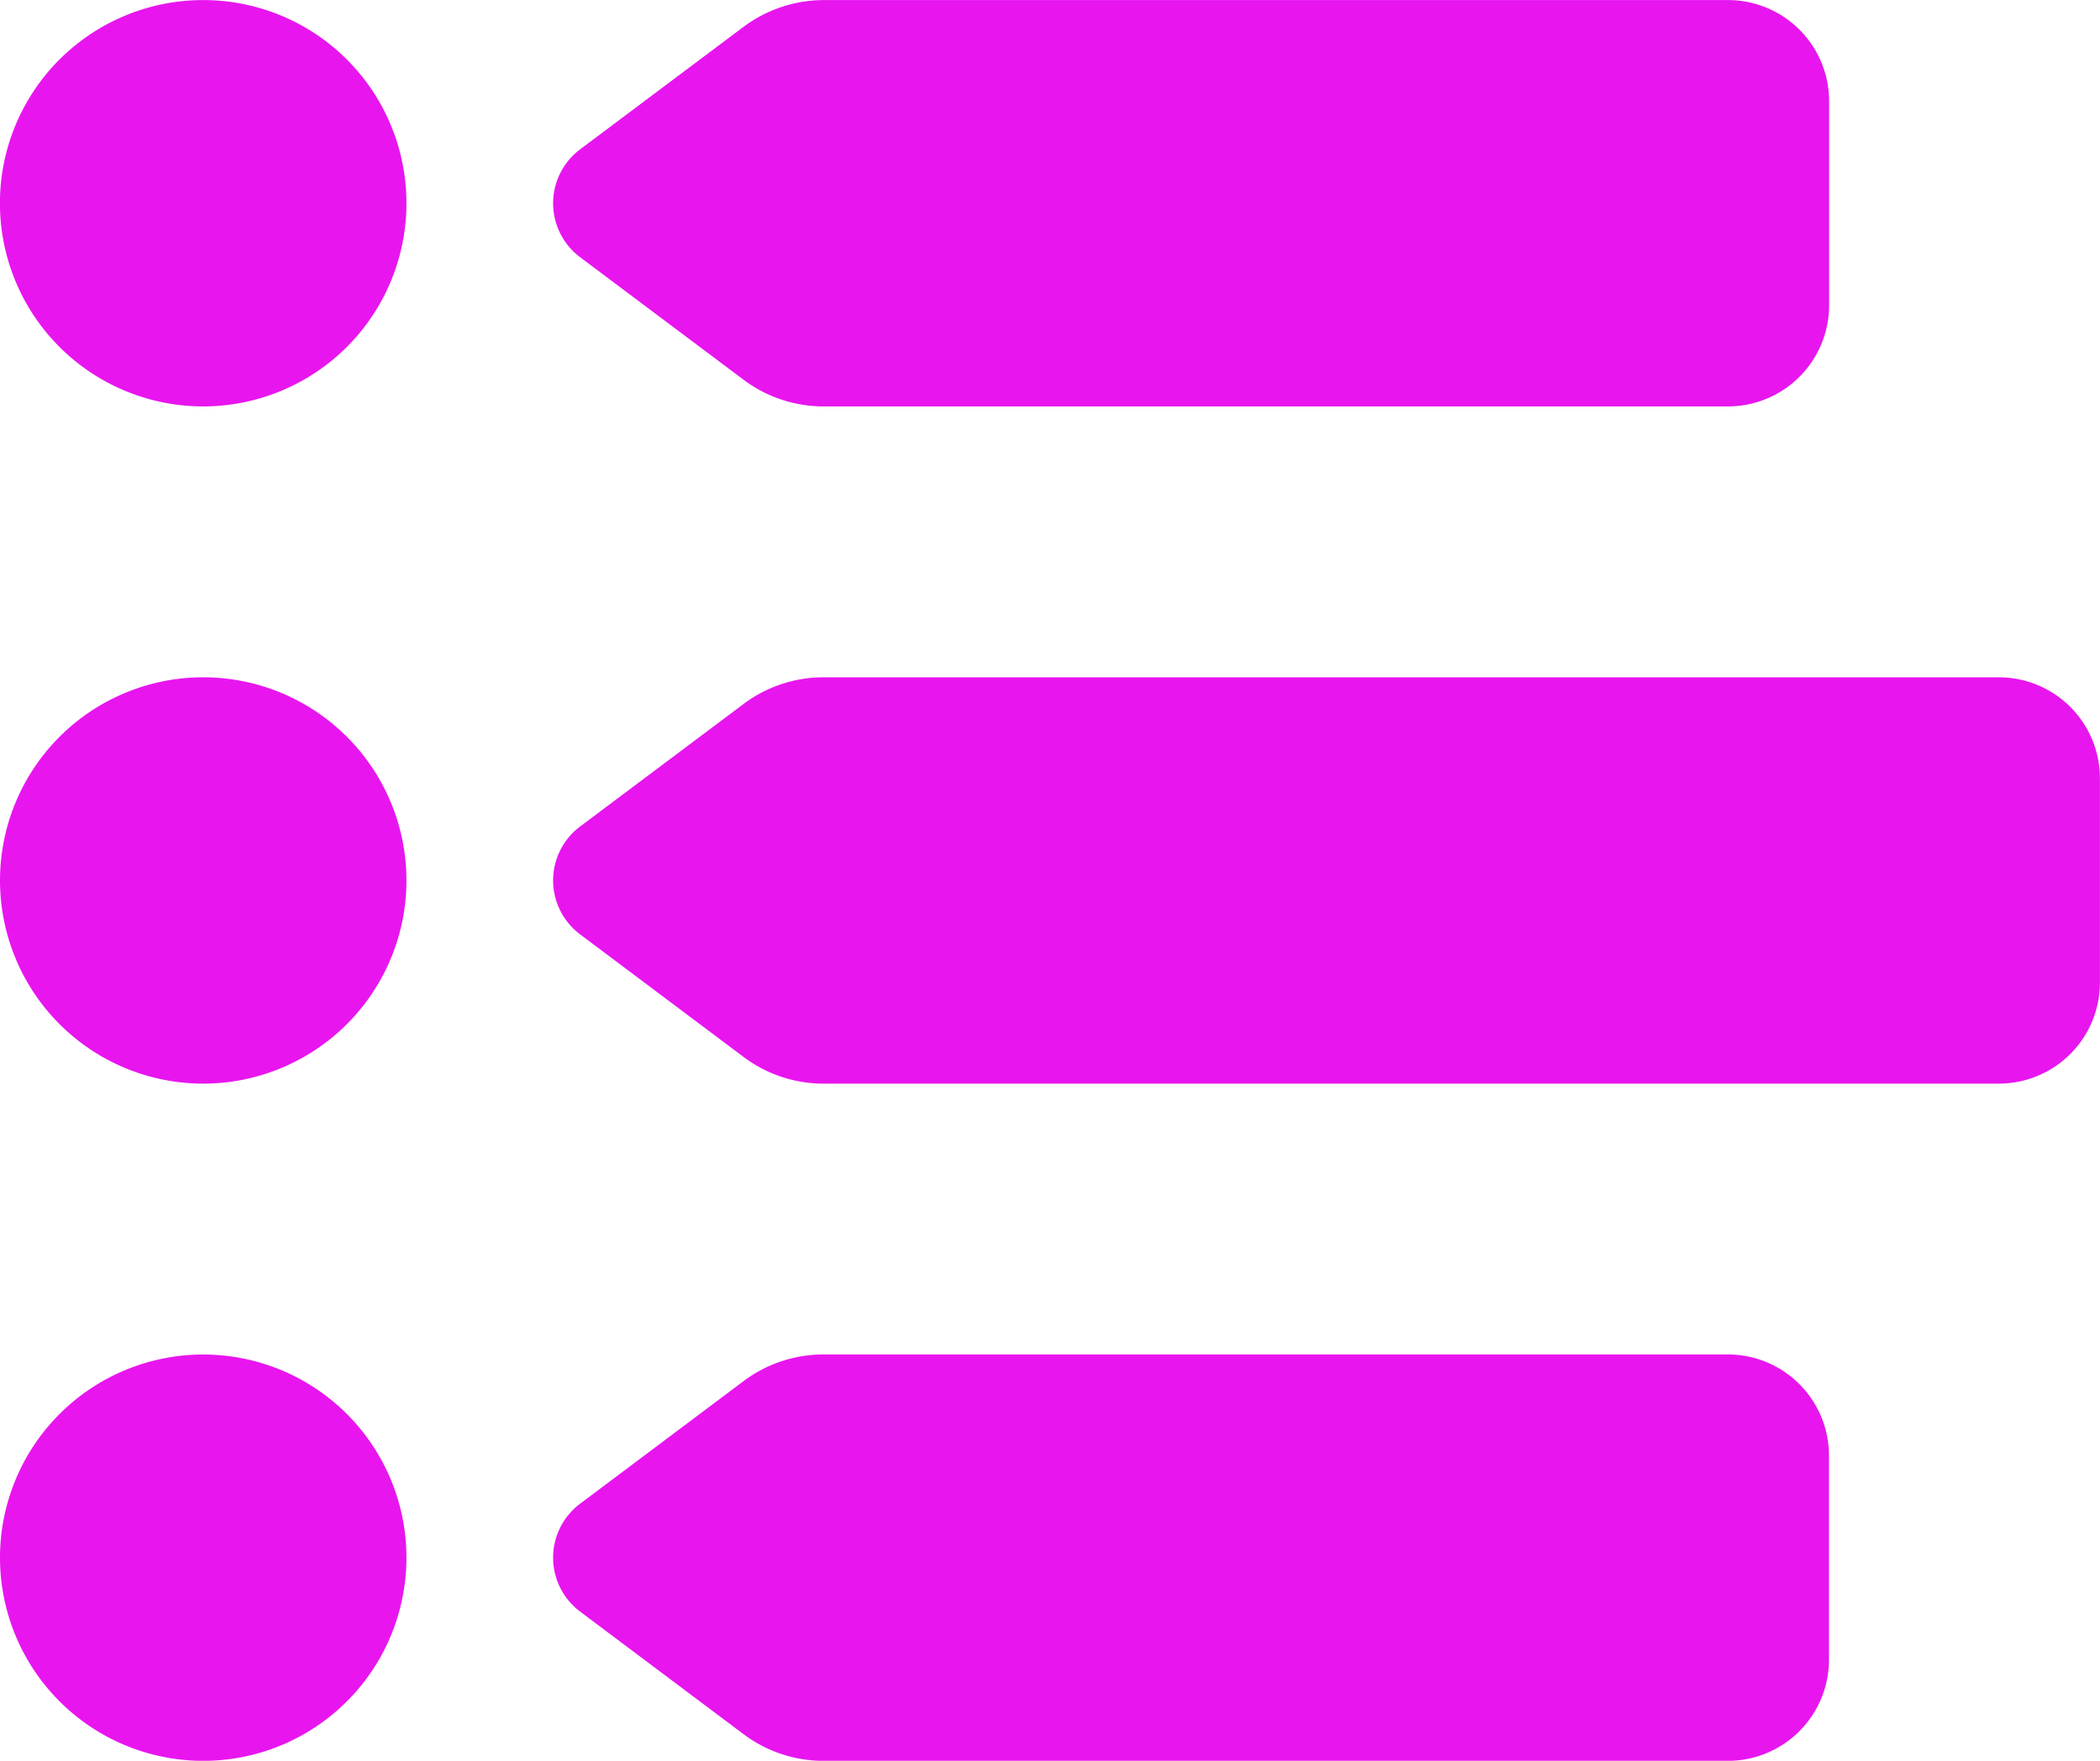 <svg xmlns="http://www.w3.org/2000/svg" width="29.063" height="24.375" viewBox="0 0 29.063 24.375"><path d="M6.563-20.625A2.813,2.813,0,0,1,3.75-17.812,2.813,2.813,0,0,1,.937-20.625,2.812,2.812,0,0,1,3.75-23.437,2.812,2.812,0,0,1,6.563-20.625ZM.938-11.25A2.813,2.813,0,0,1,3.75-14.062,2.813,2.813,0,0,1,6.563-11.25,2.813,2.813,0,0,1,3.75-8.437,2.813,2.813,0,0,1,.938-11.25Zm0,9.375A2.813,2.813,0,0,1,3.75-4.687,2.813,2.813,0,0,1,6.563-1.875,2.813,2.813,0,0,1,3.75.938,2.813,2.813,0,0,1,.938-1.875ZM12.346-23.437h12.5a1.4,1.4,0,0,1,1.406,1.406v2.813a1.4,1.4,0,0,1-1.406,1.406h-12.5a1.843,1.843,0,0,1-1.125-.375l-2.25-1.687a.933.933,0,0,1,0-1.5l2.25-1.687A1.862,1.862,0,0,1,12.346-23.437ZM8.971-12l2.25-1.687a1.843,1.843,0,0,1,1.125-.375H28.594A1.4,1.4,0,0,1,30-12.656v2.813a1.4,1.4,0,0,1-1.406,1.406H12.346a1.843,1.843,0,0,1-1.125-.375L8.971-10.5A.933.933,0,0,1,8.971-12Zm0,9.375,2.25-1.688a1.843,1.843,0,0,1,1.125-.375h12.5A1.4,1.4,0,0,1,26.25-3.281V-.469A1.4,1.4,0,0,1,24.844.938h-12.5A1.843,1.843,0,0,1,11.221.563L8.971-1.125A.933.933,0,0,1,8.971-2.625Z" transform="translate(-0.938 23.438)" fill="#e815ef"/></svg>